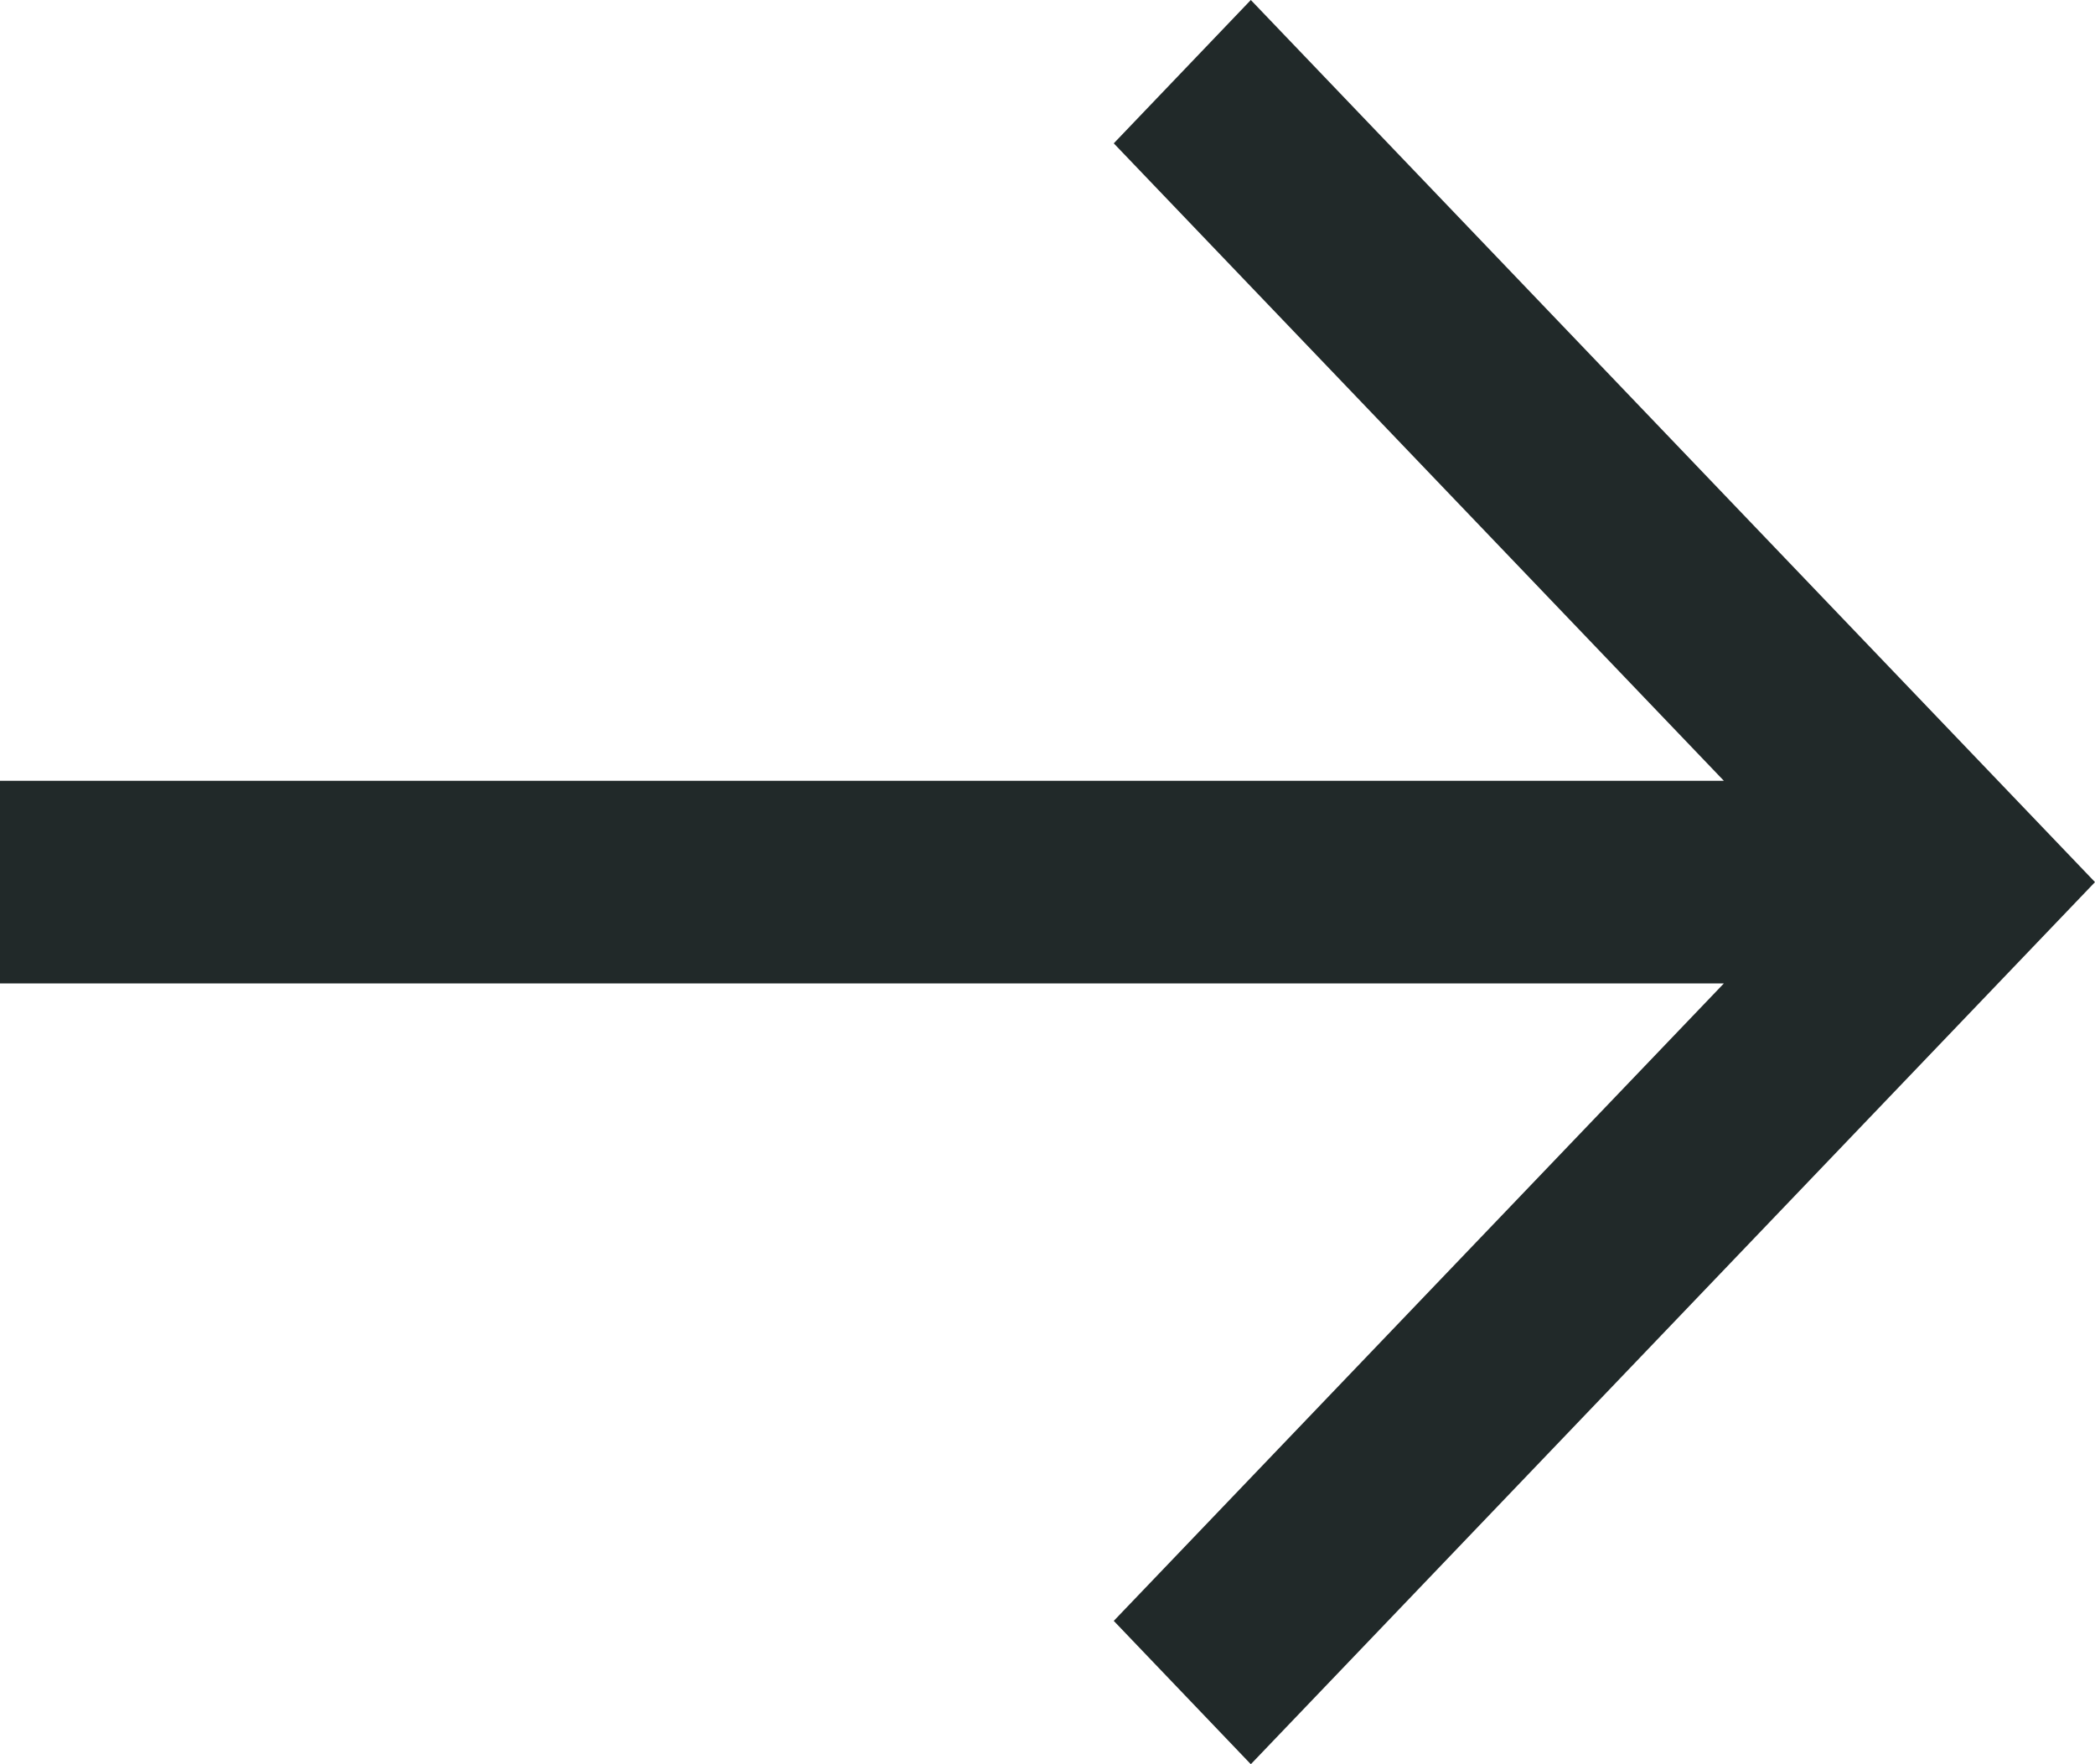 <svg xmlns="http://www.w3.org/2000/svg" width="19" height="16" viewBox="0 0 19 16"><g><g><path fill="#212929" d="M0 8.919h15.634L10.101 14.7 11.344 16 19 8l-7.656-8-1.243 1.3 5.533 5.781H0z"/></g></g></svg>